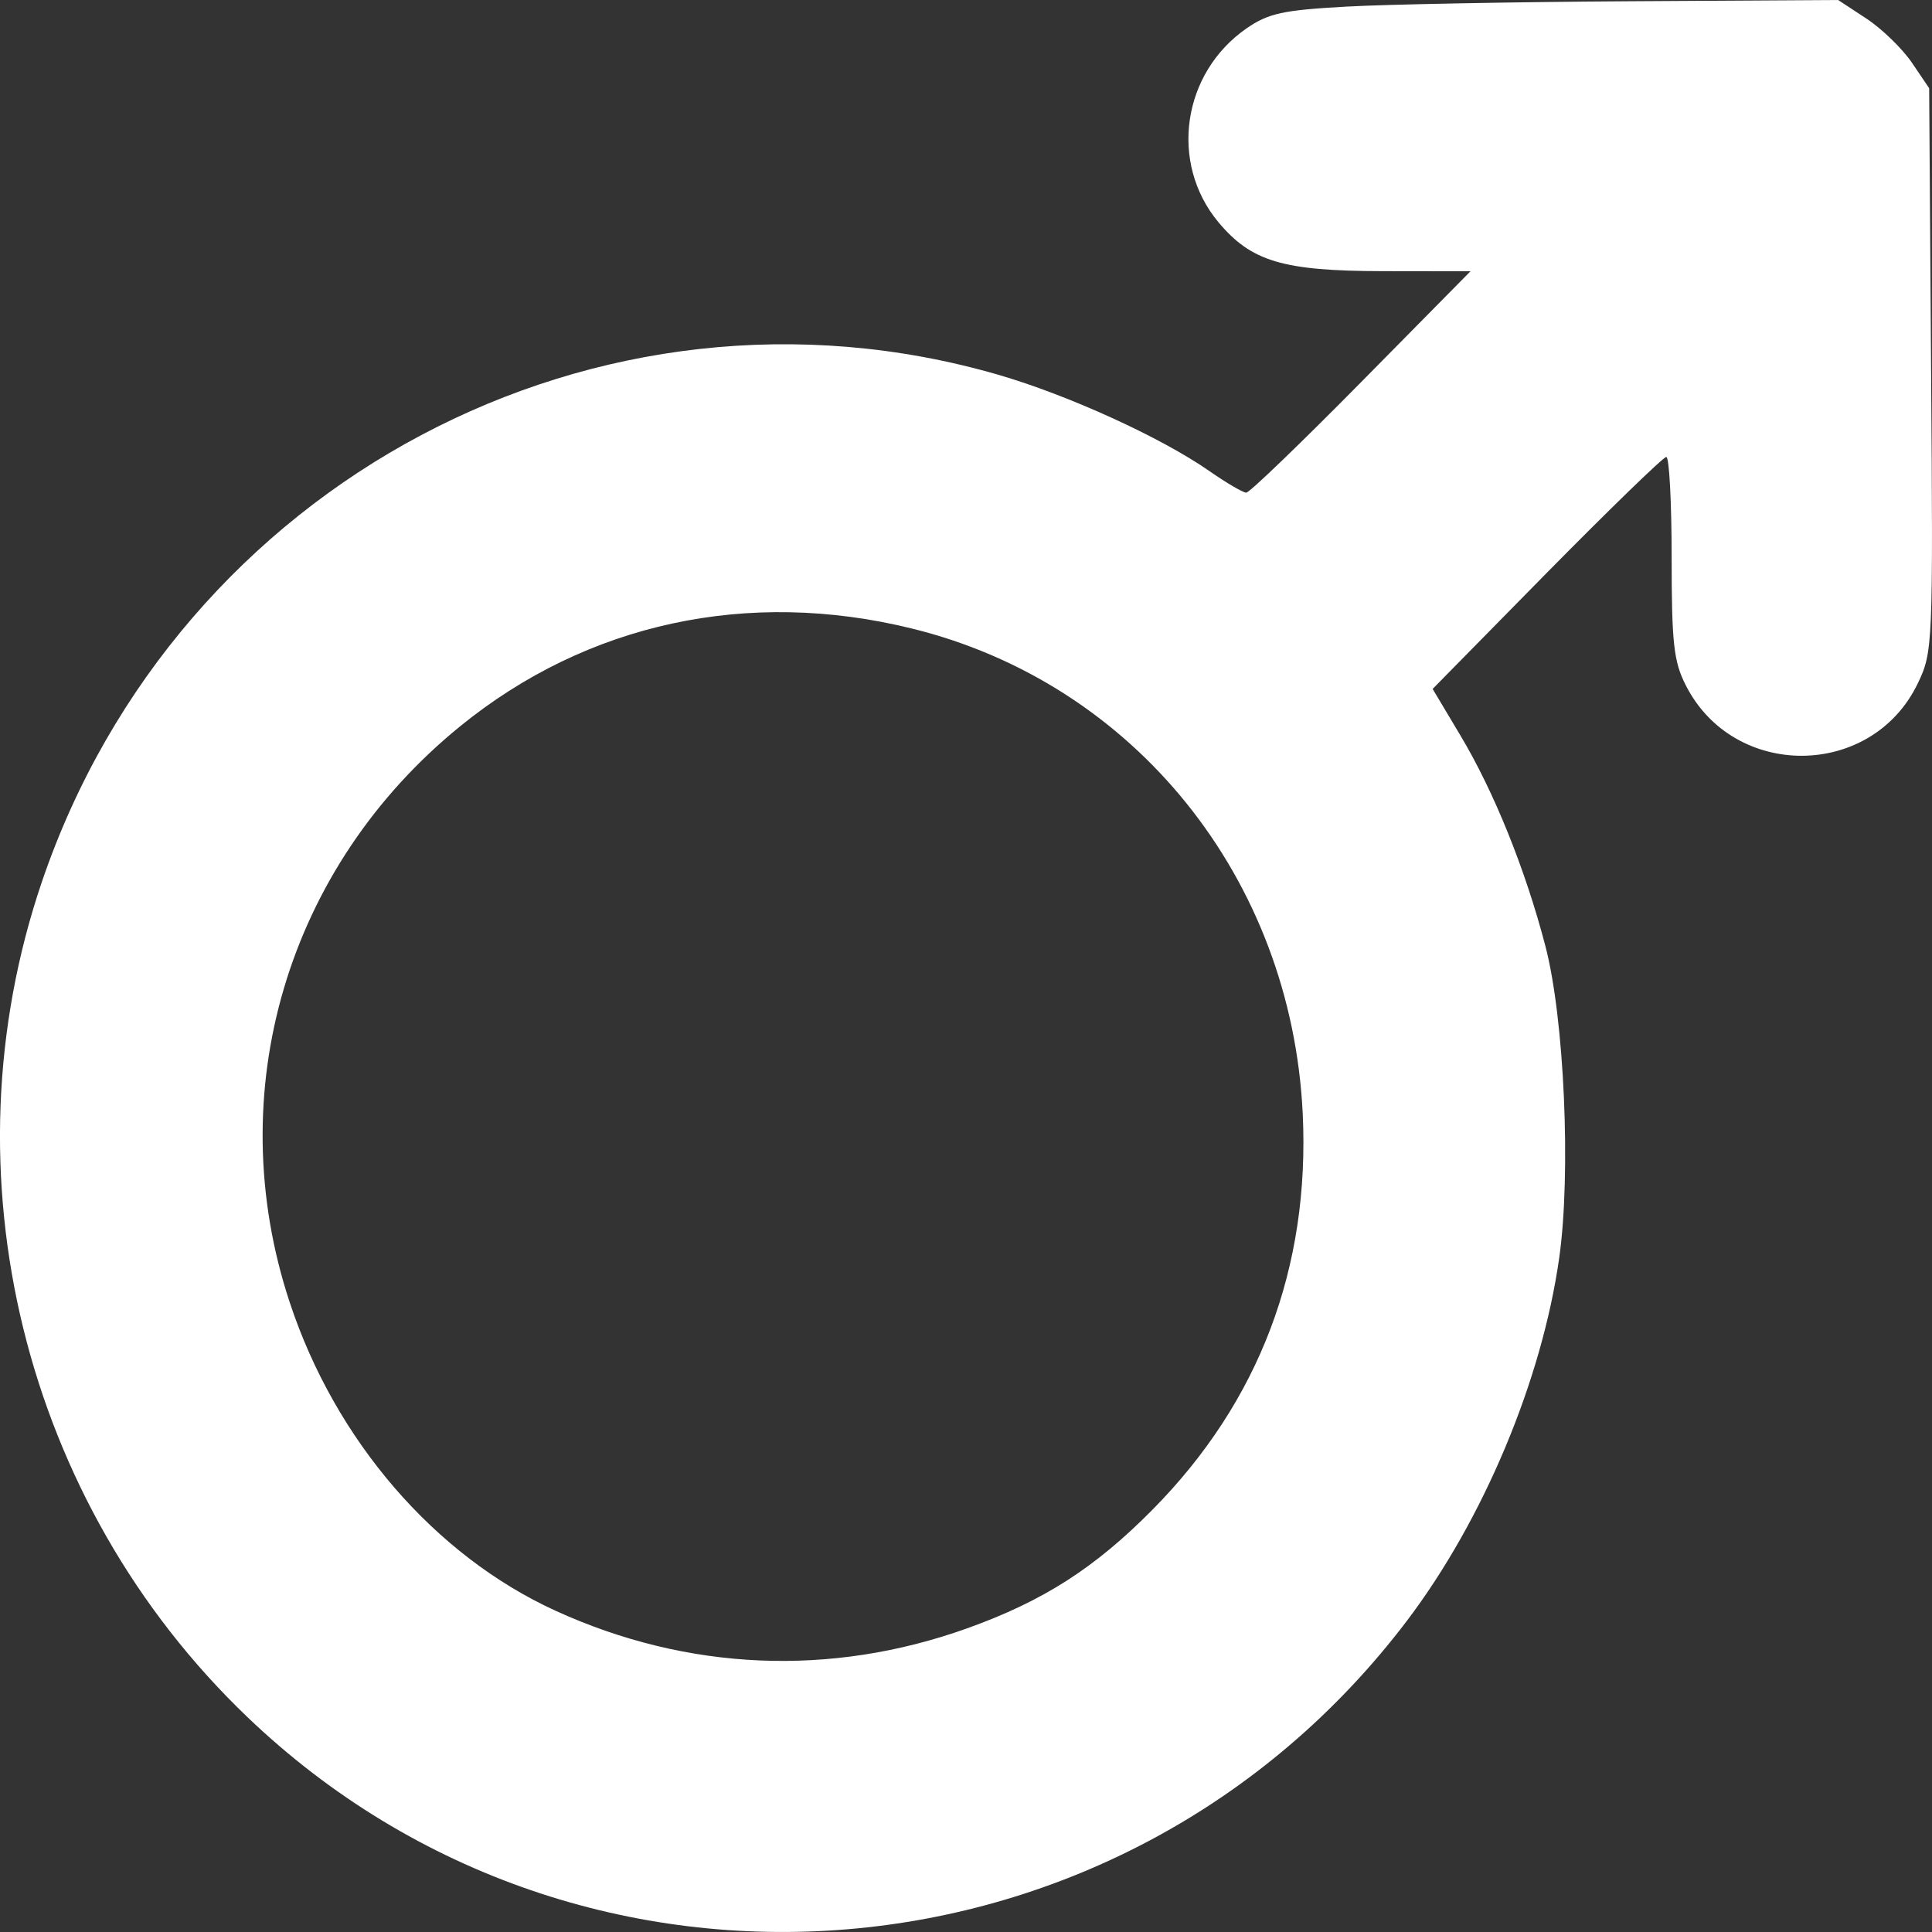 <svg width="17" height="17" viewBox="0 0 17 17" fill="none" xmlns="http://www.w3.org/2000/svg">
<rect x="0" y="0" width="17" height="17" fill="#333333" stroke="none"/>
<path fill-rule="evenodd" clip-rule="evenodd" d="M11.85 0.058C11.287 0.089 11.161 0.117 10.968 0.25C10.402 0.643 10.287 1.432 10.72 1.954C11.01 2.301 11.287 2.384 12.164 2.386L12.939 2.387L11.978 3.361C11.45 3.896 10.995 4.335 10.966 4.335C10.938 4.335 10.791 4.249 10.64 4.144C10.217 3.849 9.399 3.476 8.782 3.297C5.27 2.28 1.565 4.244 0.369 7.758C-0.506 10.33 0.205 13.222 2.177 15.109C5.134 17.938 9.894 17.542 12.381 14.26C13.052 13.374 13.567 12.148 13.72 11.067C13.825 10.324 13.765 8.96 13.598 8.324C13.422 7.649 13.145 6.963 12.849 6.469L12.606 6.062L13.61 5.041C14.163 4.48 14.636 4.021 14.662 4.021C14.688 4.021 14.709 4.417 14.709 4.902C14.709 5.656 14.727 5.82 14.832 6.027C15.254 6.865 16.472 6.856 16.876 6.011C17.007 5.737 17.01 5.681 16.992 3.253L16.975 0.776L16.822 0.55C16.738 0.427 16.558 0.252 16.422 0.163L16.174 0L14.34 0.011C13.331 0.017 12.21 0.038 11.85 0.058ZM8.022 5.53C9.981 6.011 11.363 7.727 11.463 9.8C11.527 11.155 11.081 12.332 10.143 13.282C9.633 13.798 9.18 14.088 8.51 14.328C7.312 14.757 6.051 14.704 4.89 14.174C3.825 13.688 2.95 12.674 2.549 11.459C1.938 9.61 2.525 7.628 4.051 6.389C5.167 5.482 6.582 5.176 8.022 5.53Z" fill="white"/>
</svg>
